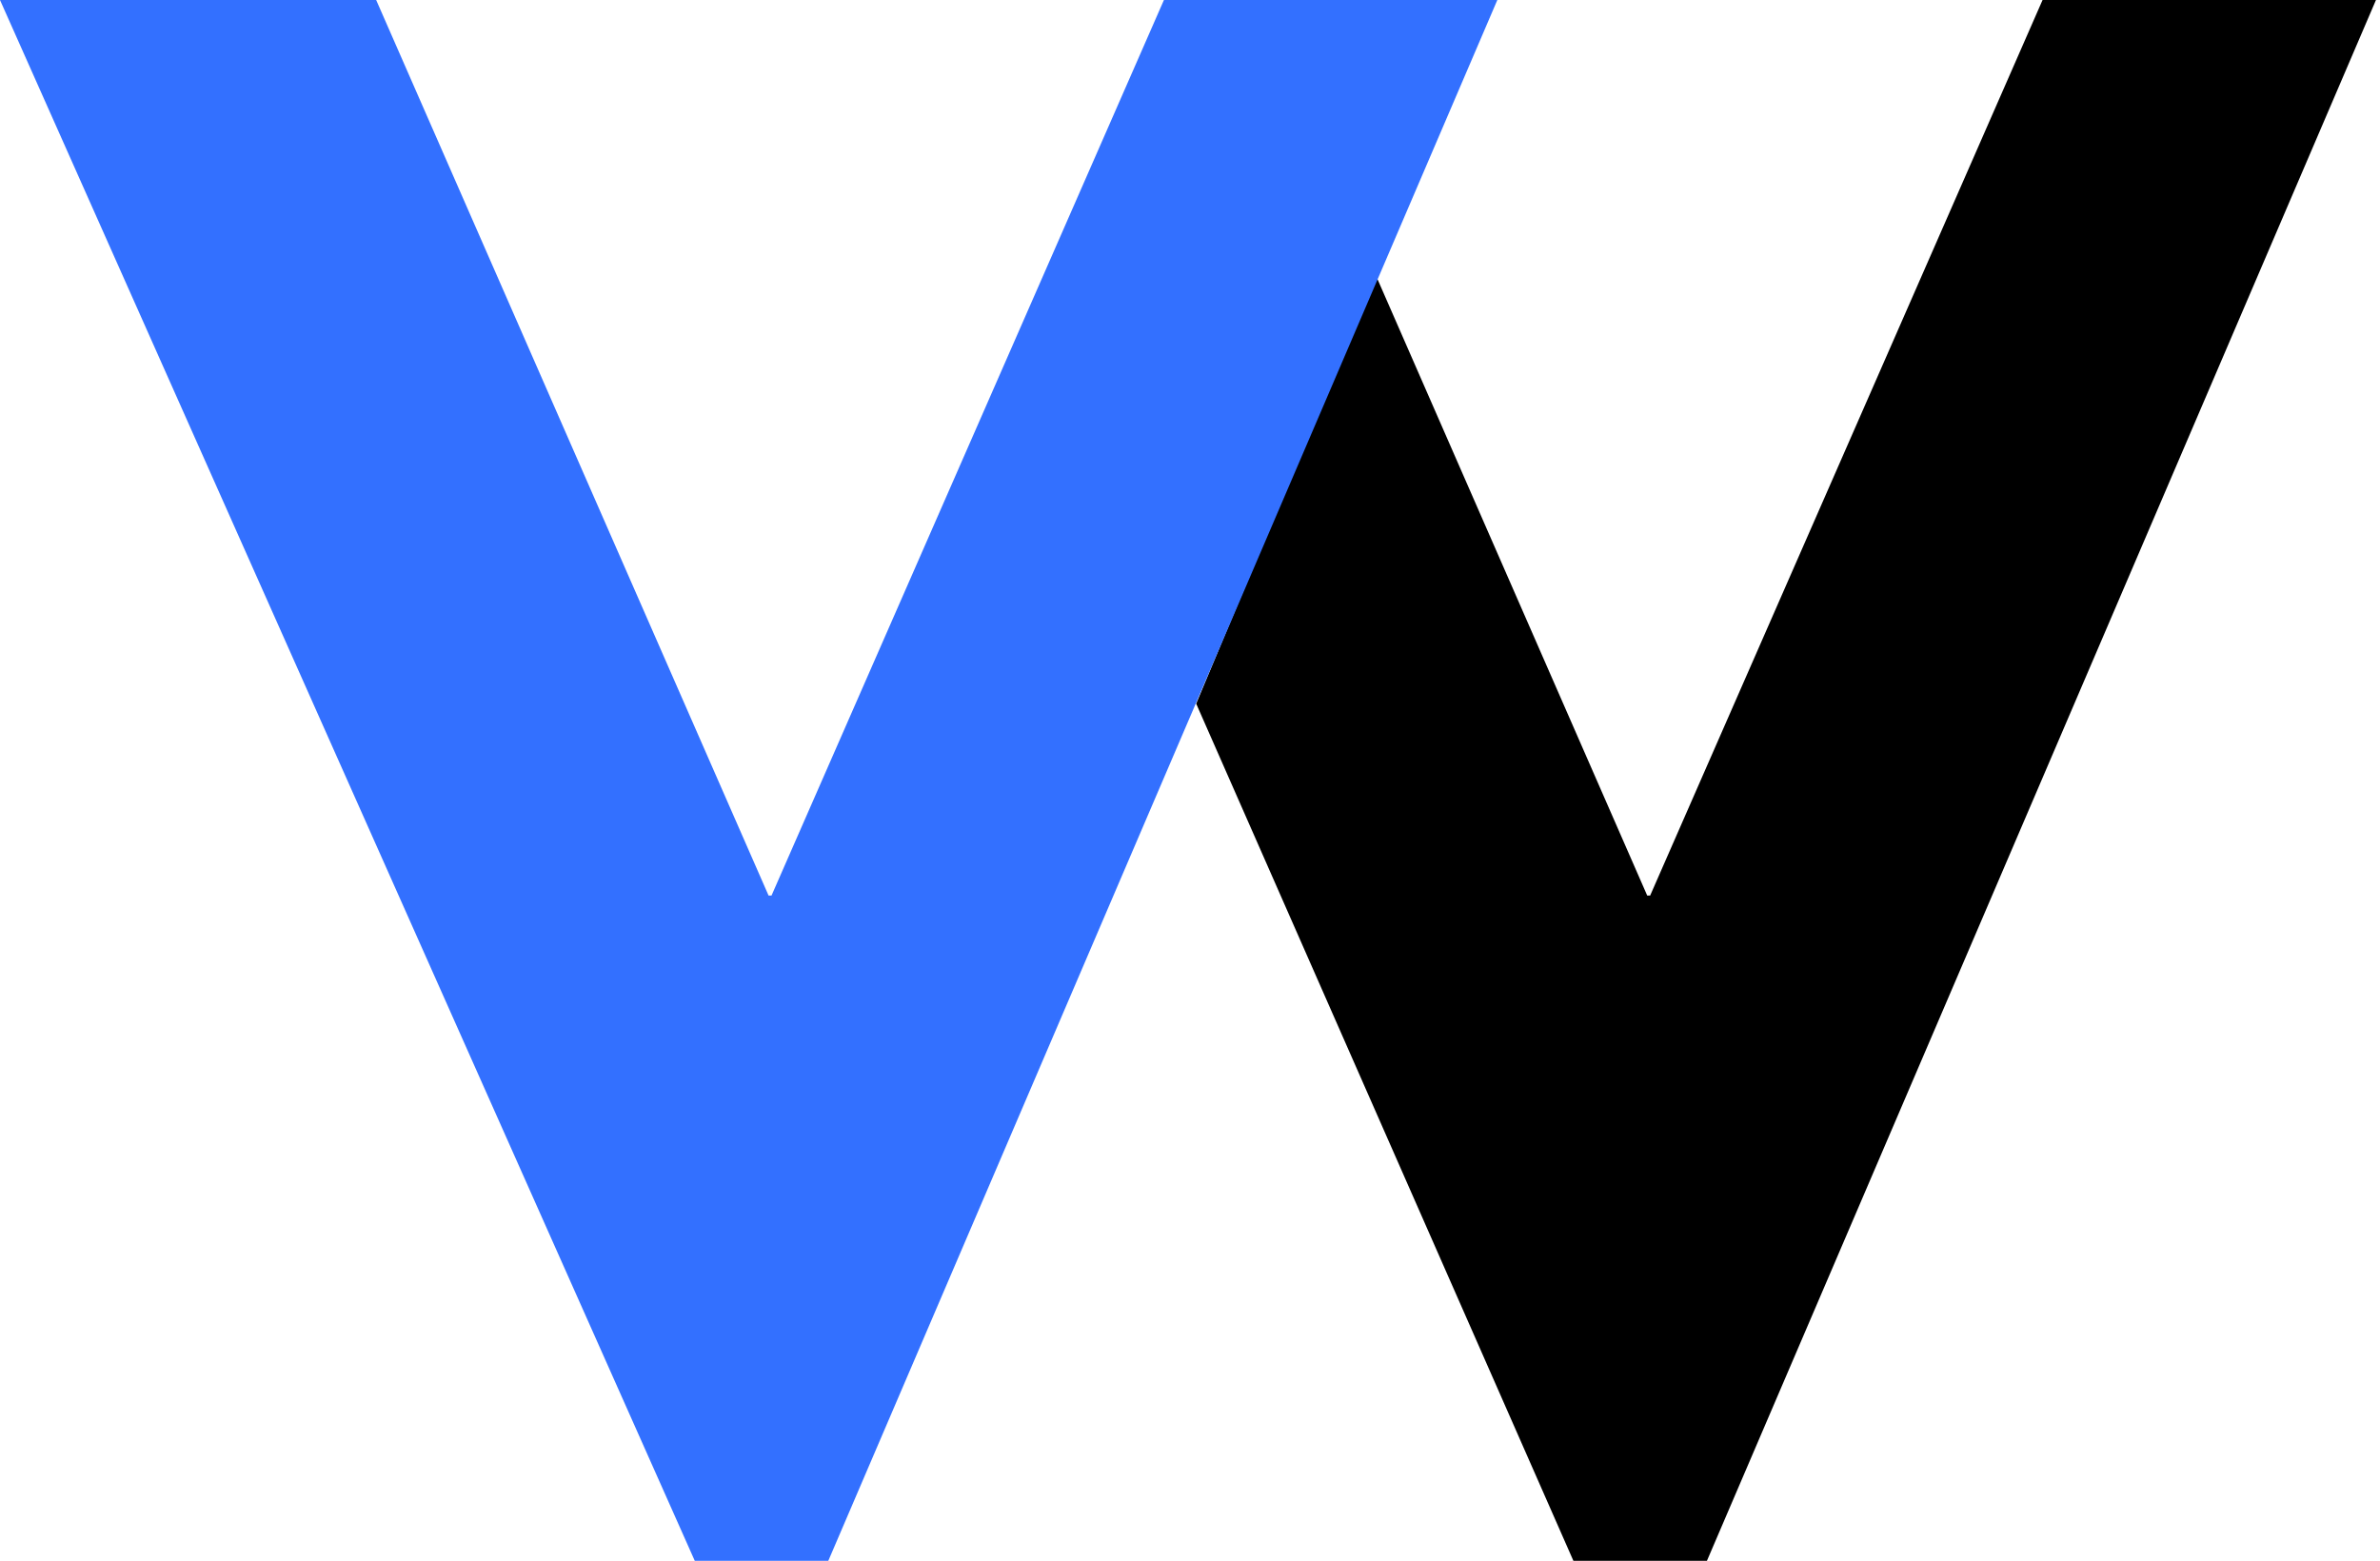 <svg xmlns="http://www.w3.org/2000/svg" version="1.1" xmlns:xlink="http://www.w3.org/1999/xlink" width="279" height="183"><svg width="279" height="183" viewBox="0 0 279 183" fill="none" xmlns="http://www.w3.org/2000/svg">
<path d="M192.77 105.5L161.27 33.5L140.77 82.5L184.77 182.5H199.77L277.77 0.5H239.77L193.77 105.5H192.77Z" fill="black" stroke="black"></path>
<path d="M81.77 182.5L0.77 0.5H43.77L89.77 105.5H90.77L136.77 0.5H174.77L96.77 182.5H81.77Z" fill="#3370FF" stroke="#3370FF"></path>
</svg><style>@media (prefers-color-scheme: light) { :root { filter: none; } }
@media (prefers-color-scheme: dark) { :root { filter: none; } }
</style></svg>
